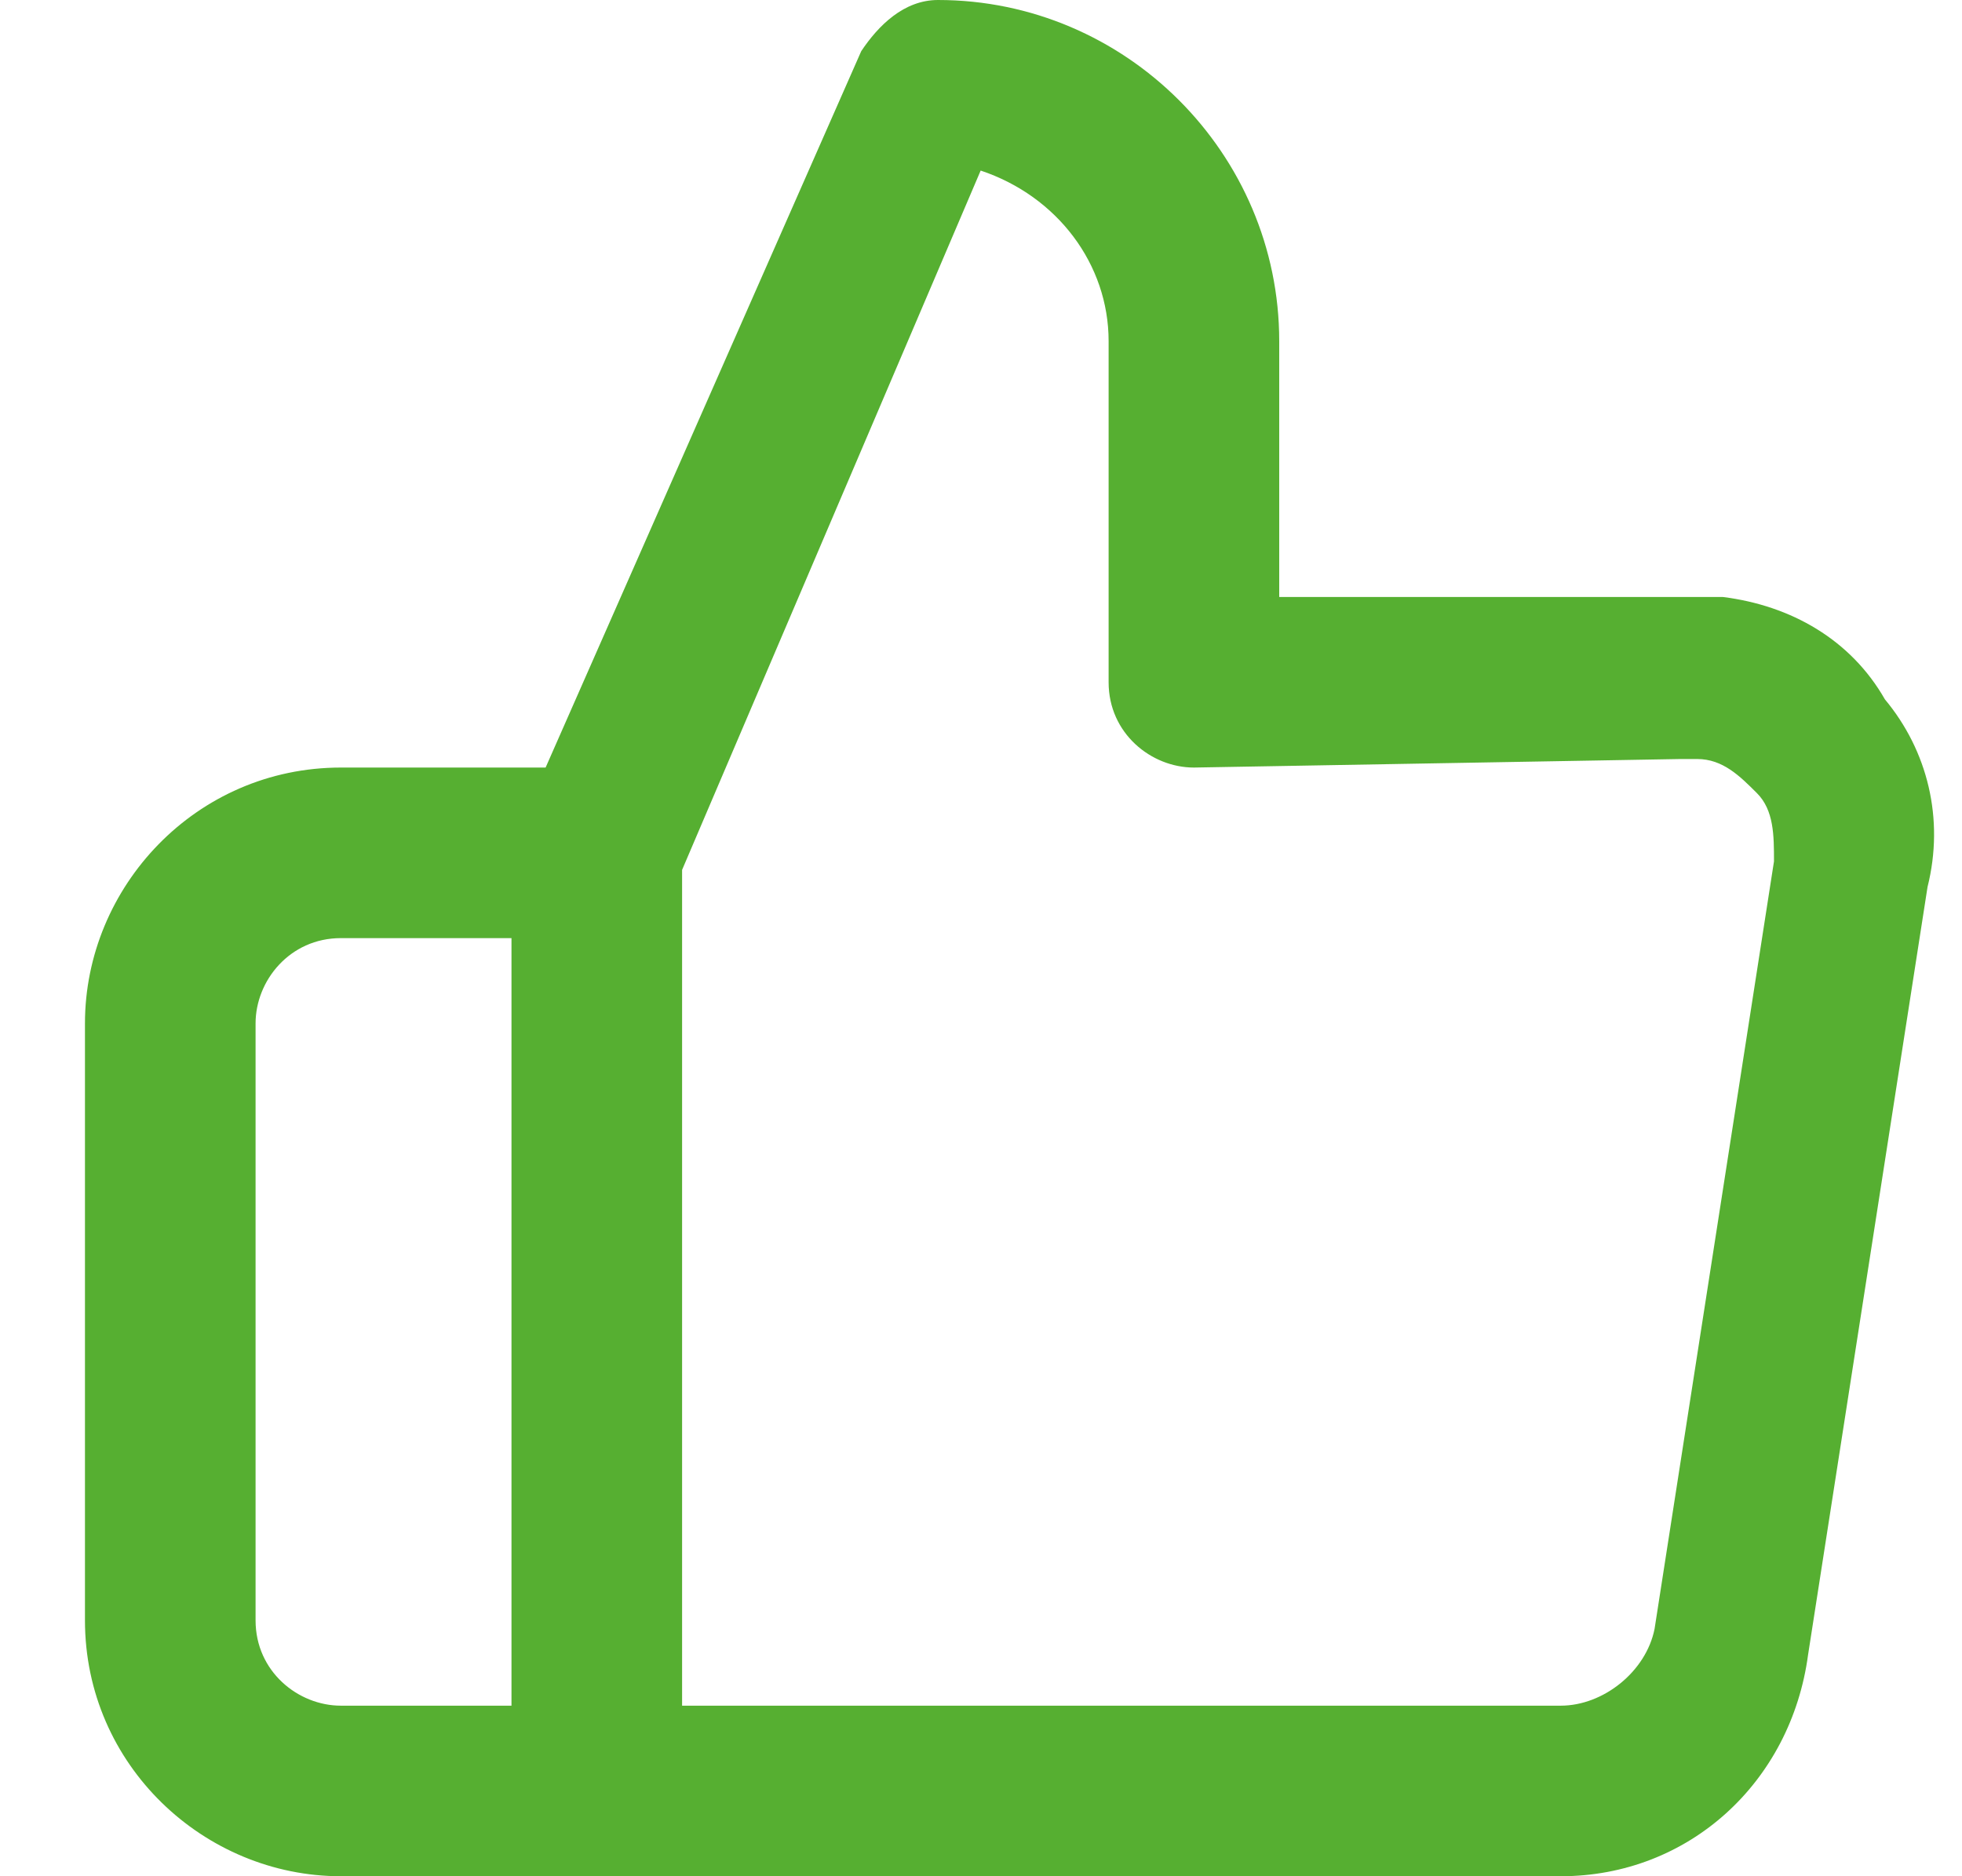 <svg width="23" height="22" viewBox="0 0 23 22" fill="none" xmlns="http://www.w3.org/2000/svg">
<path d="M18.296 22H3.996C2.396 22 0.996 20.7 0.996 19V12C0.996 10.4 2.296 9 3.996 9H6.396L10.096 0.6C10.296 0.3 10.596 0 10.996 0C13.196 0 14.996 1.8 14.996 4V7H19.696C19.796 7 19.996 7 20.196 7C20.996 7.1 21.696 7.5 22.096 8.2C22.596 8.8 22.796 9.6 22.596 10.4L21.196 19.4C20.996 20.9 19.796 22 18.296 22ZM7.996 20H18.296C18.796 20 19.296 19.6 19.396 19.1L20.796 10.1C20.796 9.8 20.796 9.5 20.596 9.3C20.396 9.1 20.196 8.9 19.896 8.9C19.796 8.9 19.796 8.9 19.696 8.9L13.996 9C13.496 9 12.996 8.6 12.996 8V4C12.996 3.1 12.396 2.3 11.496 2L7.996 10.2V20ZM3.996 11C3.396 11 2.996 11.5 2.996 12V19C2.996 19.6 3.496 20 3.996 20H5.996V11H3.996Z" fill="#56AF31"/>
</svg>
